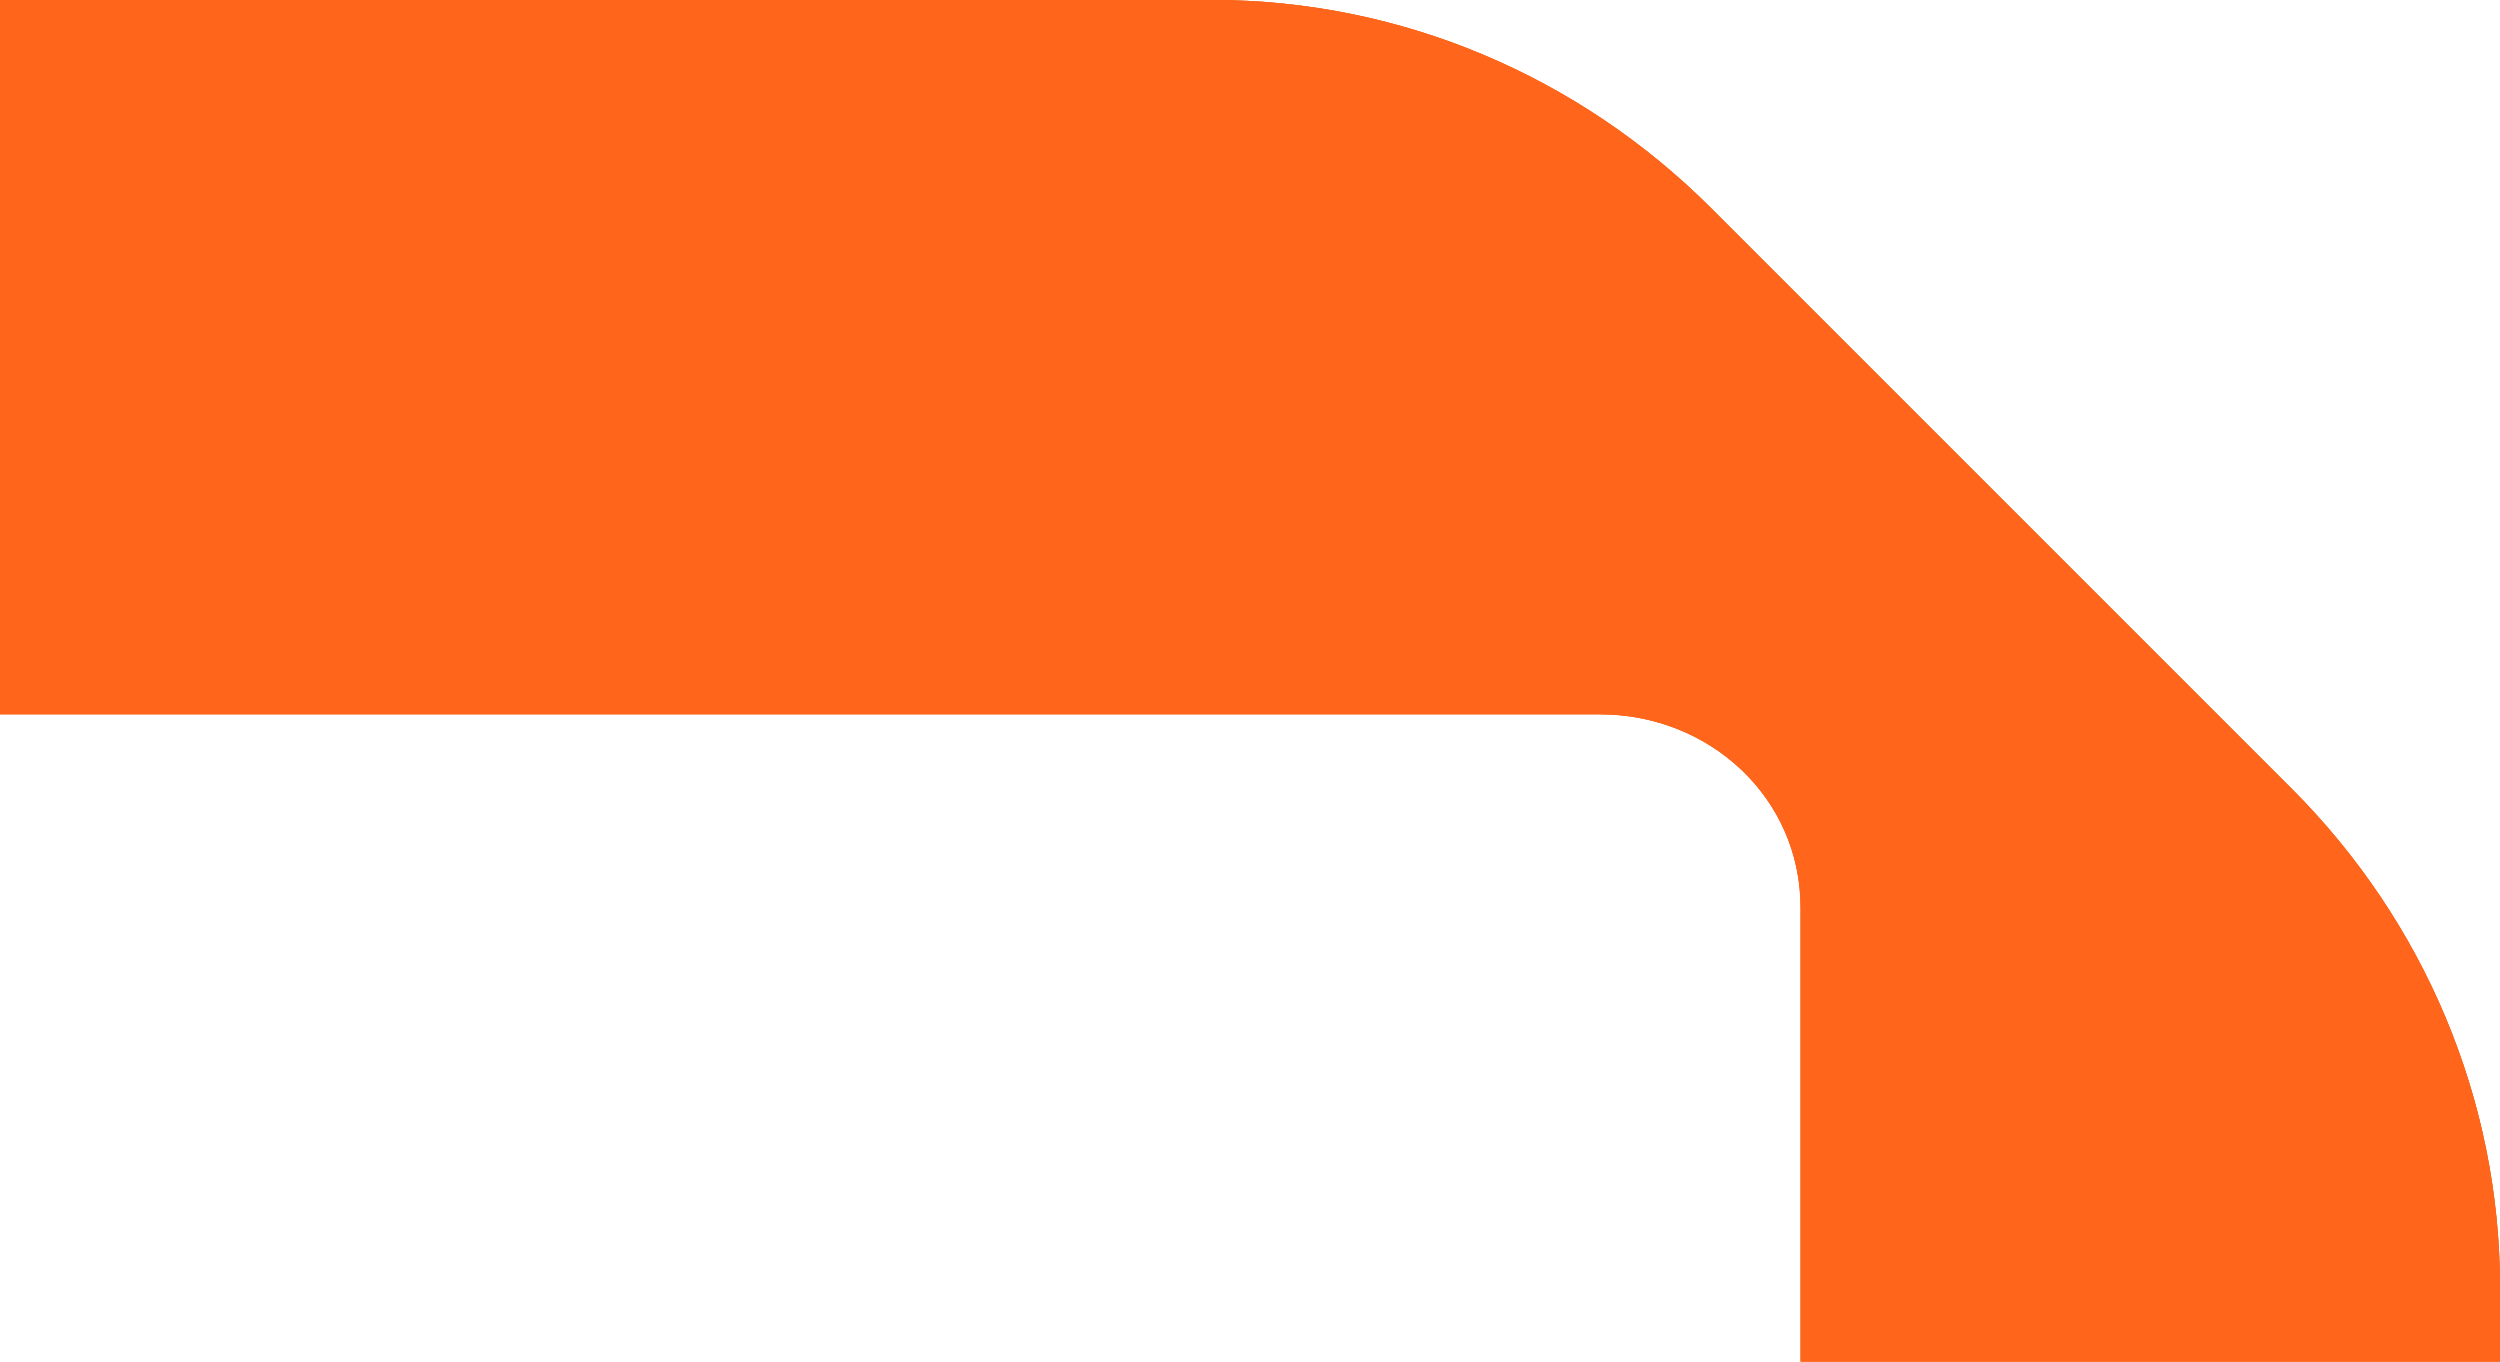 <?xml version="1.0" encoding="UTF-8"?> <svg xmlns="http://www.w3.org/2000/svg" width="336" height="183" viewBox="0 0 336 183" fill="none"><path d="M242 183H336V173C336 147.802 325.818 123.818 308 106L230 28C212.182 10.182 188.198 0 163 0H0V96H215C229.781 96 242 107.219 242 122V183Z" fill="#F78738"></path><path d="M242 183H336V173C336 147.802 325.818 123.818 308 106L230 28C212.182 10.182 188.198 0 163 0H0V96H215C229.781 96 242 107.219 242 122V183Z" fill="#F16522"></path><path d="M242 183H336V173C336 147.802 325.818 123.818 308 106L230 28C212.182 10.182 188.198 0 163 0H0V96H215C229.781 96 242 107.219 242 122V183Z" fill="#FF661C"></path></svg> 